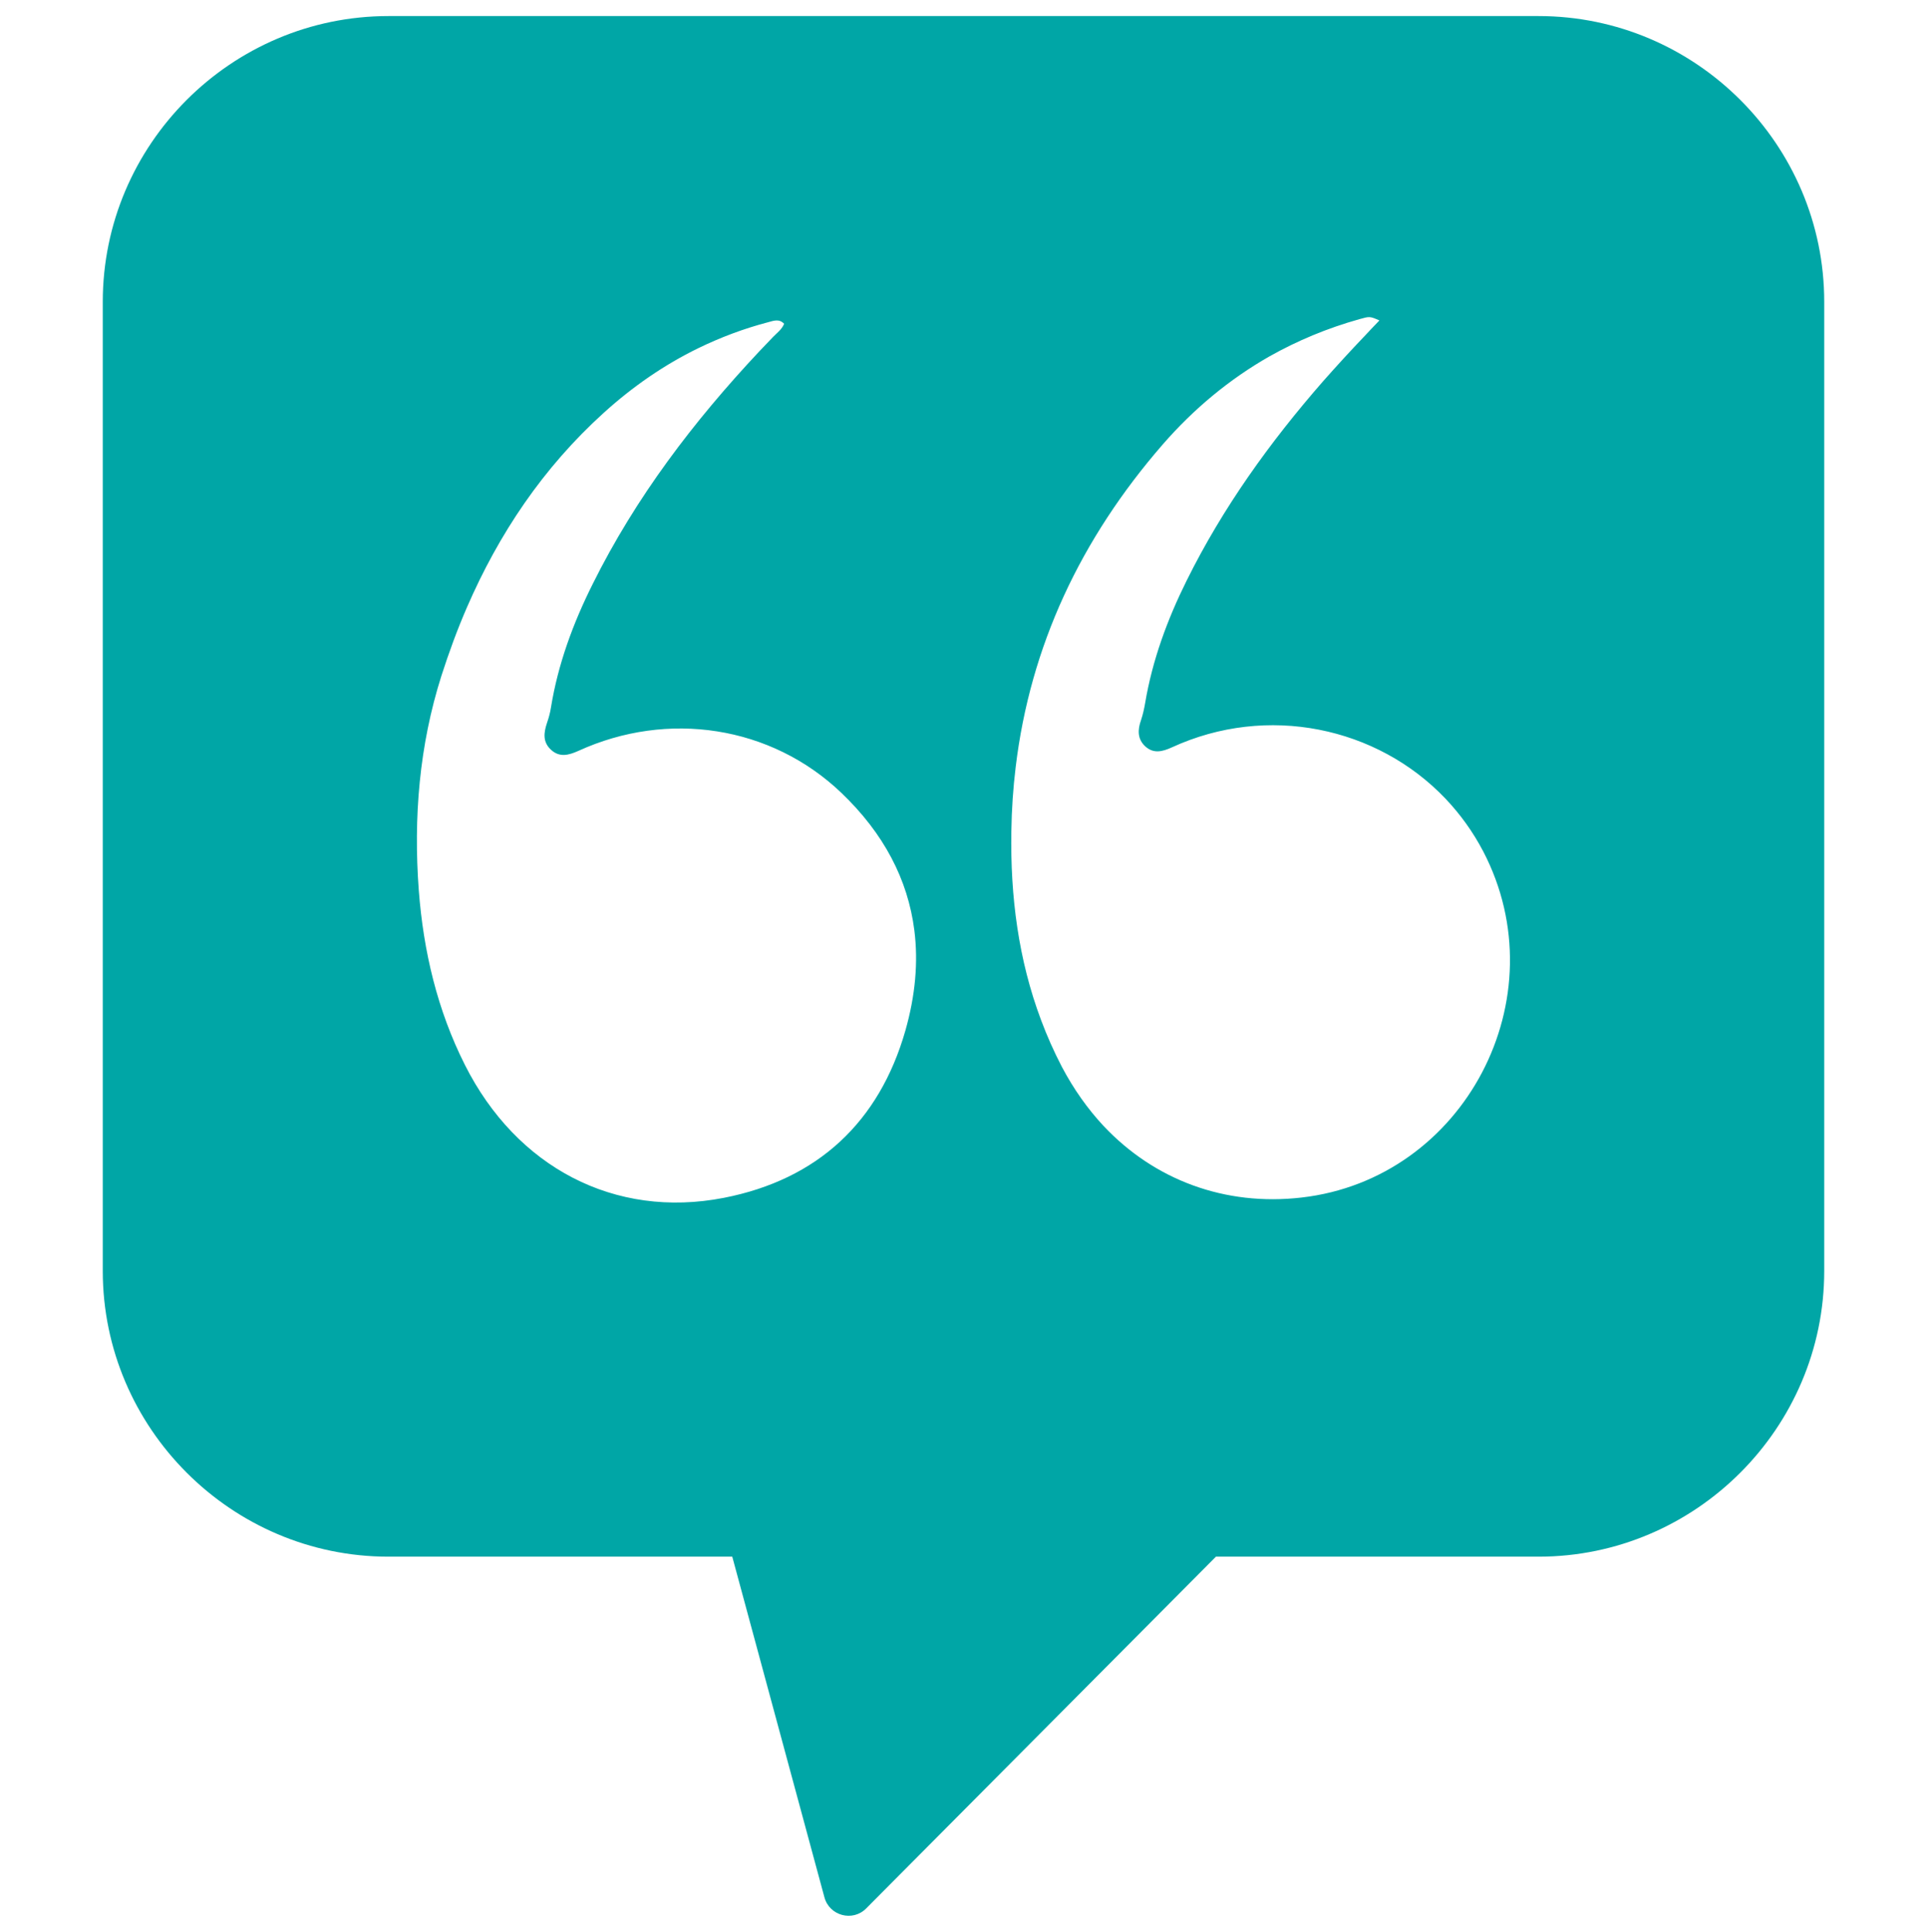 <?xml version="1.0" encoding="utf-8"?>
<!-- Generator: Adobe Illustrator 26.2.1, SVG Export Plug-In . SVG Version: 6.00 Build 0)  -->
<svg version="1.1" id="Layer_1" xmlns="http://www.w3.org/2000/svg" xmlns:xlink="http://www.w3.org/1999/xlink" x="0px" y="0px"
	 viewBox="0 0 120 120.28" style="enable-background:new 0 0 120 120.28;" xml:space="preserve">
<style type="text/css">
	.st0{fill:#00A6A6;}
</style>
<path id="XMLID_393_" class="st0" d="M95.81,1H24.19C14.4,1,6.4,9,6.4,18.79v60.34c0,9.78,8.01,17.79,17.79,17.79h21.41l5.74,21.21
	c0.31,1.15,1.76,1.54,2.6,0.69l19.99-20.1l1.79-1.8h20.09c9.78,0,17.79-8.01,17.79-17.79V18.79C113.6,9,105.6,1,95.81,1z
	 M27.49,42.07c0.47-1.46,0.99-2.88,1.59-4.26c1.98-4.56,4.72-8.67,8.52-12.11c1.8-1.63,3.75-2.98,5.88-4.02
	c1.38-0.67,2.83-1.22,4.36-1.62c0.34-0.09,0.68-0.23,0.99,0.1c-0.14,0.35-0.44,0.56-0.69,0.82c-0.29,0.3-0.57,0.6-0.86,0.9
	c-4.09,4.36-7.69,9.09-10.37,14.48c-1.22,2.44-2.16,4.98-2.6,7.69c-0.05,0.33-0.14,0.65-0.25,0.97c-0.2,0.6-0.27,1.17,0.24,1.65
	c0.54,0.51,1.12,0.35,1.72,0.08c5.56-2.54,11.99-1.57,16.37,2.61c2.64,2.52,4.15,5.4,4.55,8.57c0.25,1.98,0.06,4.06-0.56,6.24
	c-1.63,5.69-5.46,9.27-11.31,10.41c-6.79,1.32-12.91-1.9-16.12-8.28c-1.72-3.42-2.58-7.07-2.87-10.86
	C25.74,50.91,26.11,46.41,27.49,42.07z M81.05,74.56c-4.77,0.55-9.16-1.09-12.33-4.46c-0.99-1.06-1.86-2.29-2.59-3.67
	c-0.5-0.96-0.93-1.93-1.3-2.92c-1.41-3.75-1.92-7.7-1.85-11.76c0.02-1.36,0.11-2.69,0.27-4c0.91-7.53,4.05-14.2,9.15-20.07
	c1.94-2.23,4.16-4.07,6.65-5.49c1.74-0.98,3.61-1.76,5.61-2.32c0.64-0.18,0.64-0.18,1.24,0.08c-0.35,0.36-0.64,0.67-0.93,0.98
	c-0.88,0.92-1.74,1.86-2.58,2.81c-3.31,3.79-6.24,7.86-8.5,12.42c-1.2,2.42-2.13,4.94-2.58,7.62c-0.06,0.35-0.14,0.71-0.25,1.04
	c-0.22,0.61-0.24,1.19,0.26,1.65c0.51,0.47,1.07,0.33,1.66,0.06c5.94-2.73,12.79-1.27,17.04,3.2c0.91,0.96,1.7,2.05,2.34,3.27
	C97.12,62.12,91.2,73.4,81.05,74.56z"/>
</svg>
